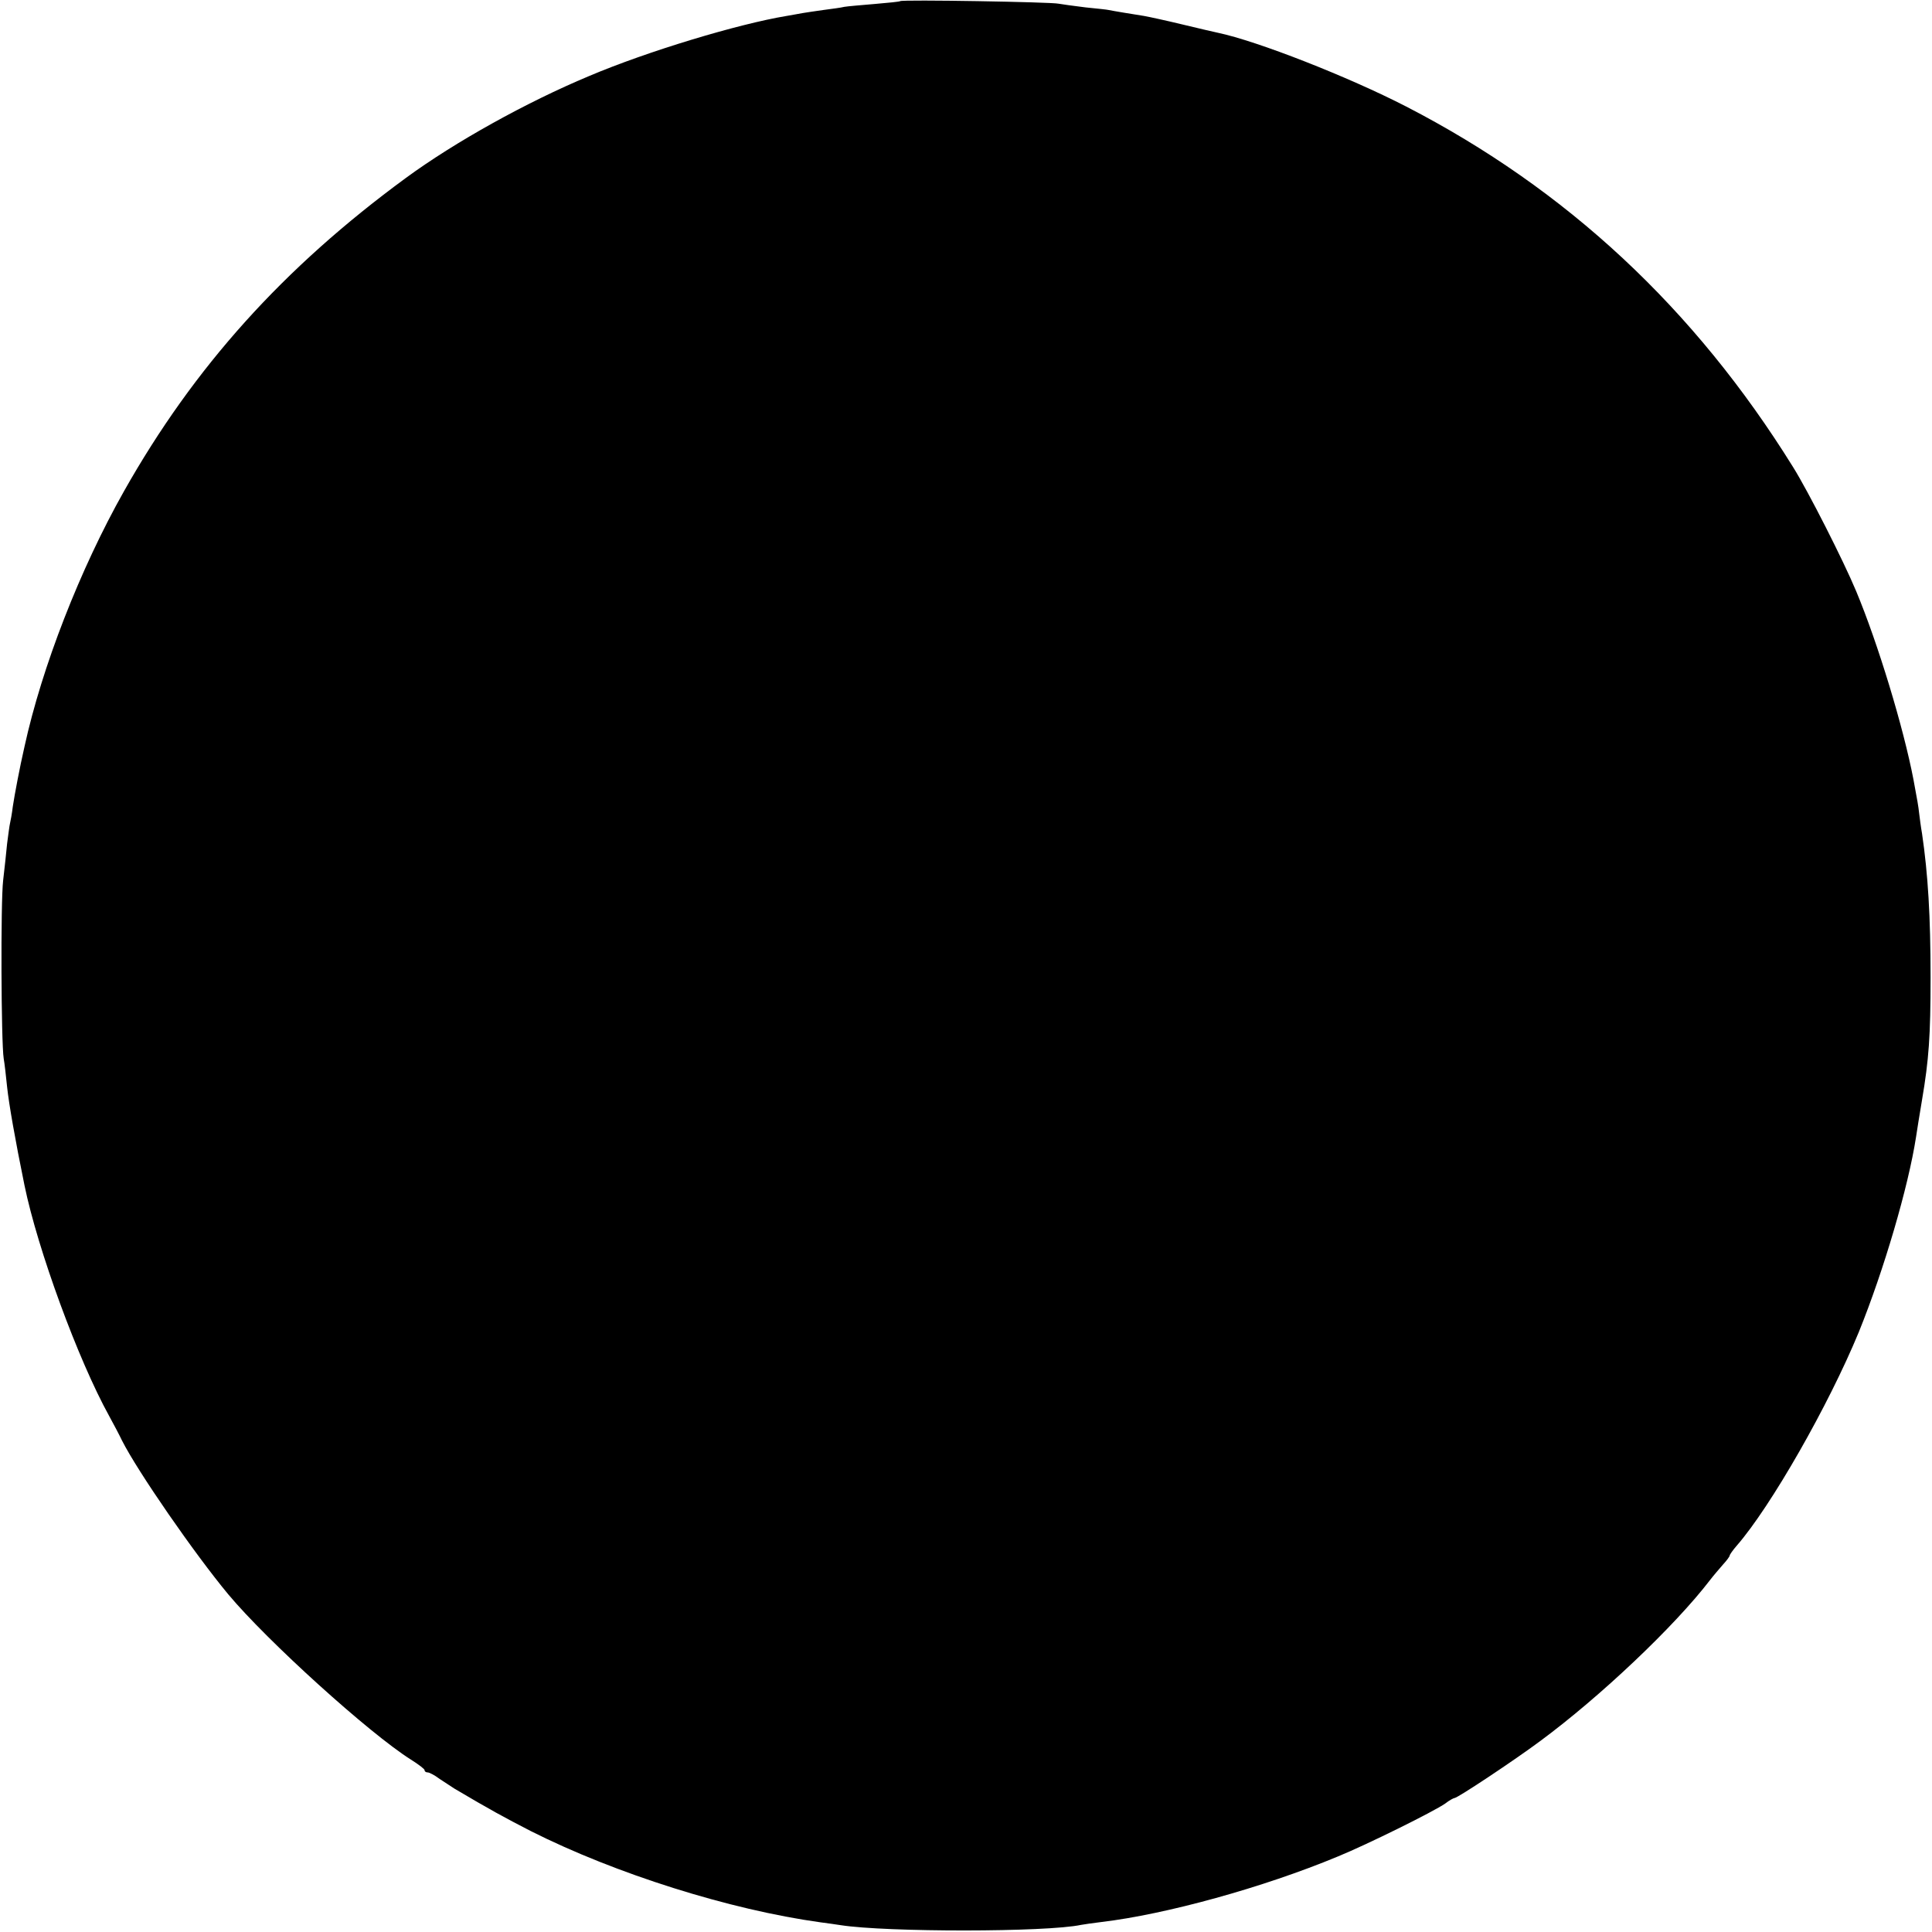 <?xml version="1.0" standalone="no"?>
<!DOCTYPE svg PUBLIC "-//W3C//DTD SVG 20010904//EN"
 "http://www.w3.org/TR/2001/REC-SVG-20010904/DTD/svg10.dtd">
<svg version="1.0" xmlns="http://www.w3.org/2000/svg"
 width="678pt" height="678pt" viewBox="0 0 678 678"
 preserveAspectRatio="xMidYMid meet">
<g transform="translate(0,678) scale(0.1,-0.1)"
fill="#000000" stroke="none">
<path d="M3159 6776 c-2 -2 -43 -6 -90 -10 -47 -4 -95 -8 -106 -10 -11 -3 -44
-7 -73 -11 -29 -4 -62 -9 -74 -11 -12 -2 -37 -7 -56 -10 -169 -28 -488 -124
-693 -211 -220 -92 -470 -231 -642 -357 -431 -316 -744 -664 -990 -1100 -154
-273 -288 -617 -349 -896 -17 -74 -35 -170 -41 -210 -3 -25 -8 -52 -10 -60 -2
-8 -6 -40 -10 -70 -3 -30 -9 -89 -14 -130 -9 -76 -7 -569 2 -625 3 -16 8 -61
12 -100 6 -57 28 -184 61 -345 46 -224 188 -612 297 -809 17 -31 37 -69 45
-86 55 -109 255 -398 373 -540 137 -164 495 -488 641 -580 27 -17 48 -33 48
-37 0 -5 5 -8 11 -8 6 0 25 -10 42 -23 18 -12 41 -27 52 -34 125 -74 173 -100
268 -149 298 -150 698 -276 1016 -320 25 -3 57 -8 71 -10 160 -25 722 -25 844
1 12 2 44 7 71 10 227 27 568 121 830 230 103 42 337 158 377 186 14 11 29 19
32 19 11 0 211 133 301 200 211 156 471 402 596 565 13 17 34 41 46 55 13 14
23 28 23 31 0 3 11 19 25 35 120 138 322 492 428 749 88 217 174 510 201 685
3 19 12 78 21 130 24 141 30 225 30 430 0 214 -9 362 -30 505 -4 22 -8 54 -10
70 -3 28 -6 43 -20 119 -35 183 -125 479 -201 661 -45 108 -168 350 -221 435
-347 559 -796 976 -1358 1266 -204 105 -523 230 -661 259 -10 2 -66 15 -124
29 -58 14 -118 27 -135 30 -33 5 -117 19 -125 21 -3 1 -39 5 -80 9 -41 5 -84
11 -95 13 -24 6 -550 15 -556 9z"/>
</g>
</svg>

